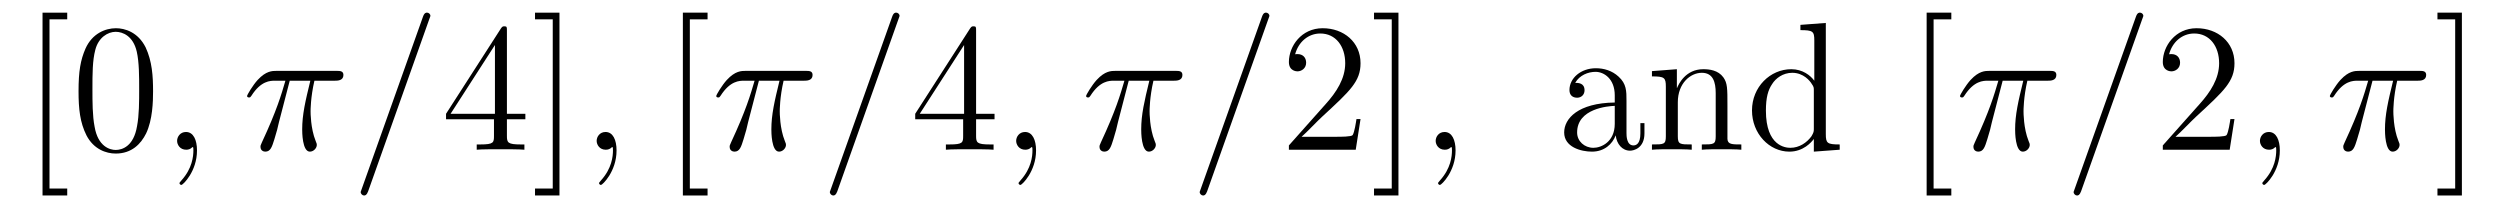 <?xml version='1.0'?>
<!-- This file was generated by dvisvgm 1.9.2 -->
<svg height='14pt' version='1.1' viewBox='0 -14 163 14' width='163pt' xmlns='http://www.w3.org/2000/svg' xmlns:xlink='http://www.w3.org/1999/xlink'>
<g id='page1'>
<g transform='matrix(1 0 0 1 -127 650)'>
<path d='M131.383 -651.254V-651.707H130.227V-662.738H131.383V-663.176H129.773V-651.254H131.383ZM136.98 -658.051C136.98 -659.035 136.918 -660.004 136.496 -660.91C135.996 -661.91 135.137 -662.16 134.559 -662.16C133.871 -662.16 133.012 -661.816 132.574 -660.832C132.246 -660.082 132.121 -659.348 132.121 -658.051C132.121 -656.895 132.215 -656.019 132.637 -655.176C133.105 -654.27 133.918 -653.988 134.543 -653.988C135.59 -653.988 136.184 -654.613 136.527 -655.301C136.949 -656.191 136.98 -657.363 136.98 -658.051ZM134.543 -654.223C134.168 -654.223 133.387 -654.441 133.168 -655.738C133.027 -656.457 133.027 -657.363 133.027 -658.191C133.027 -659.176 133.027 -660.051 133.215 -660.754C133.418 -661.551 134.027 -661.926 134.543 -661.926C134.996 -661.926 135.684 -661.66 135.918 -660.629C136.074 -659.941 136.074 -659.004 136.074 -658.191C136.074 -657.395 136.074 -656.488 135.934 -655.77C135.715 -654.457 134.965 -654.223 134.543 -654.223ZM137.516 -654.238' fill-rule='evenodd'/>
<path d='M139.844 -654.191C139.844 -654.879 139.609 -655.395 139.125 -655.395C138.75 -655.395 138.547 -655.082 138.547 -654.816C138.547 -654.566 138.734 -654.238 139.141 -654.238C139.297 -654.238 139.422 -654.285 139.531 -654.395C139.547 -654.41 139.563 -654.41 139.578 -654.41C139.609 -654.41 139.609 -654.254 139.609 -654.191C139.609 -653.801 139.531 -653.019 138.844 -652.254C138.703 -652.098 138.703 -652.082 138.703 -652.051C138.703 -652.004 138.766 -651.941 138.828 -651.941C138.922 -651.941 139.844 -652.816 139.844 -654.191ZM140.754 -654.238' fill-rule='evenodd'/>
<path d='M145.891 -658.738H147.234C146.906 -657.395 146.703 -656.52 146.703 -655.566C146.703 -655.41 146.703 -654.113 147.203 -654.113C147.453 -654.113 147.656 -654.348 147.656 -654.551C147.656 -654.613 147.656 -654.629 147.578 -654.816C147.25 -655.629 147.25 -656.66 147.25 -656.738S147.25 -657.66 147.5 -658.738H148.844C149 -658.738 149.391 -658.738 149.391 -659.113C149.391 -659.379 149.156 -659.379 148.953 -659.379H145.031C144.75 -659.379 144.344 -659.379 143.797 -658.785C143.484 -658.441 143.109 -657.816 143.109 -657.738C143.109 -657.676 143.172 -657.645 143.234 -657.645C143.328 -657.645 143.328 -657.676 143.391 -657.754C144.016 -658.738 144.625 -658.738 144.938 -658.738H145.609C145.344 -657.832 145.047 -656.801 144.078 -654.723C143.984 -654.519 143.984 -654.504 143.984 -654.426C143.984 -654.176 144.188 -654.113 144.297 -654.113C144.641 -654.113 144.734 -654.426 144.891 -654.926C145.078 -655.535 145.078 -655.566 145.188 -656.035L145.891 -658.738ZM149.394 -654.238' fill-rule='evenodd'/>
<path d='M154.984 -662.738C154.984 -662.754 155.063 -662.926 155.063 -662.957C155.063 -663.098 154.938 -663.176 154.844 -663.176C154.781 -663.176 154.672 -663.176 154.578 -662.91L150.594 -651.707C150.594 -651.691 150.516 -651.504 150.516 -651.488C150.516 -651.348 150.641 -651.254 150.734 -651.254C150.813 -651.254 150.906 -651.27 151 -651.519L154.984 -662.738ZM155.754 -654.238' fill-rule='evenodd'/>
<path d='M160.051 -662.004C160.051 -662.223 160.051 -662.285 159.894 -662.285C159.801 -662.285 159.754 -662.285 159.66 -662.145L156.082 -656.582V-656.223H159.207V-655.145C159.207 -654.707 159.191 -654.582 158.316 -654.582H158.082V-654.238C158.348 -654.27 159.301 -654.27 159.629 -654.27S160.91 -654.27 161.191 -654.238V-654.582H160.957C160.098 -654.582 160.051 -654.707 160.051 -655.145V-656.223H161.254V-656.582H160.051V-662.004ZM159.27 -661.066V-656.582H156.379L159.27 -661.066ZM163.477 -663.176H161.883V-662.738H163.039V-651.707H161.883V-651.254H163.477V-663.176ZM164.871 -654.238' fill-rule='evenodd'/>
<path d='M167.199 -654.191C167.199 -654.879 166.965 -655.395 166.48 -655.395C166.105 -655.395 165.902 -655.082 165.902 -654.816C165.902 -654.566 166.09 -654.238 166.496 -654.238C166.652 -654.238 166.777 -654.285 166.887 -654.395C166.902 -654.41 166.918 -654.41 166.934 -654.41C166.965 -654.41 166.965 -654.254 166.965 -654.191C166.965 -653.801 166.887 -653.019 166.199 -652.254C166.059 -652.098 166.059 -652.082 166.059 -652.051C166.059 -652.004 166.121 -651.941 166.184 -651.941C166.277 -651.941 167.199 -652.816 167.199 -654.191ZM168.109 -654.238' fill-rule='evenodd'/>
<path d='M173.133 -651.254V-651.707H171.977V-662.738H173.133V-663.176H171.523V-651.254H173.133ZM173.387 -654.238' fill-rule='evenodd'/>
<path d='M176.481 -658.738H177.824C177.496 -657.395 177.293 -656.52 177.293 -655.566C177.293 -655.41 177.293 -654.113 177.793 -654.113C178.043 -654.113 178.246 -654.348 178.246 -654.551C178.246 -654.613 178.246 -654.629 178.168 -654.816C177.84 -655.629 177.84 -656.66 177.84 -656.738S177.84 -657.66 178.09 -658.738H179.434C179.59 -658.738 179.98 -658.738 179.98 -659.113C179.98 -659.379 179.746 -659.379 179.543 -659.379H175.621C175.34 -659.379 174.934 -659.379 174.387 -658.785C174.074 -658.441 173.699 -657.816 173.699 -657.738C173.699 -657.676 173.762 -657.645 173.824 -657.645C173.918 -657.645 173.918 -657.676 173.98 -657.754C174.606 -658.738 175.215 -658.738 175.527 -658.738H176.199C175.934 -657.832 175.637 -656.801 174.668 -654.723C174.574 -654.519 174.574 -654.504 174.574 -654.426C174.574 -654.176 174.777 -654.113 174.887 -654.113C175.23 -654.113 175.324 -654.426 175.48 -654.926C175.668 -655.535 175.668 -655.566 175.777 -656.035L176.481 -658.738ZM179.984 -654.238' fill-rule='evenodd'/>
<path d='M185.574 -662.738C185.574 -662.754 185.652 -662.926 185.652 -662.957C185.652 -663.098 185.527 -663.176 185.434 -663.176C185.371 -663.176 185.262 -663.176 185.168 -662.91L181.184 -651.707C181.184 -651.691 181.105 -651.504 181.105 -651.488C181.105 -651.348 181.23 -651.254 181.324 -651.254C181.402 -651.254 181.496 -651.27 181.59 -651.519L185.574 -662.738ZM186.344 -654.238' fill-rule='evenodd'/>
<path d='M190.641 -662.004C190.641 -662.223 190.641 -662.285 190.484 -662.285C190.391 -662.285 190.344 -662.285 190.25 -662.145L186.672 -656.582V-656.223H189.797V-655.145C189.797 -654.707 189.781 -654.582 188.906 -654.582H188.672V-654.238C188.937 -654.27 189.891 -654.27 190.219 -654.27C190.547 -654.27 191.5 -654.27 191.781 -654.238V-654.582H191.547C190.688 -654.582 190.641 -654.707 190.641 -655.145V-656.223H191.844V-656.582H190.641V-662.004ZM189.859 -661.066V-656.582H186.969L189.859 -661.066ZM192.223 -654.238' fill-rule='evenodd'/>
<path d='M194.551 -654.191C194.551 -654.879 194.316 -655.395 193.832 -655.395C193.457 -655.395 193.254 -655.082 193.254 -654.816C193.254 -654.566 193.441 -654.238 193.848 -654.238C194.004 -654.238 194.129 -654.285 194.238 -654.395C194.254 -654.41 194.269 -654.41 194.285 -654.41C194.316 -654.41 194.316 -654.254 194.316 -654.191C194.316 -653.801 194.238 -653.019 193.55 -652.254C193.41 -652.098 193.41 -652.082 193.41 -652.051C193.41 -652.004 193.472 -651.941 193.535 -651.941C193.628 -651.941 194.551 -652.816 194.551 -654.191ZM195.461 -654.238' fill-rule='evenodd'/>
<path d='M200.593 -658.738H201.937C201.61 -657.395 201.407 -656.52 201.407 -655.566C201.407 -655.41 201.407 -654.113 201.906 -654.113C202.157 -654.113 202.36 -654.348 202.36 -654.551C202.36 -654.613 202.36 -654.629 202.282 -654.816C201.953 -655.629 201.953 -656.66 201.953 -656.738S201.953 -657.66 202.204 -658.738H203.546C203.704 -658.738 204.094 -658.738 204.094 -659.113C204.094 -659.379 203.86 -659.379 203.657 -659.379H199.734C199.453 -659.379 199.046 -659.379 198.5 -658.785C198.187 -658.441 197.813 -657.816 197.813 -657.738C197.813 -657.676 197.875 -657.645 197.938 -657.645C198.031 -657.645 198.031 -657.676 198.094 -657.754C198.719 -658.738 199.328 -658.738 199.64 -658.738H200.312C200.047 -657.832 199.75 -656.801 198.781 -654.723C198.688 -654.519 198.688 -654.504 198.688 -654.426C198.688 -654.176 198.89 -654.113 199 -654.113C199.344 -654.113 199.438 -654.426 199.594 -654.926C199.781 -655.535 199.781 -655.566 199.891 -656.035L200.593 -658.738ZM204.097 -654.238' fill-rule='evenodd'/>
<path d='M209.688 -662.738C209.688 -662.754 209.766 -662.926 209.766 -662.957C209.766 -663.098 209.641 -663.176 209.546 -663.176C209.484 -663.176 209.375 -663.176 209.281 -662.91L205.297 -651.707C205.297 -651.691 205.219 -651.504 205.219 -651.488C205.219 -651.348 205.344 -651.254 205.438 -651.254C205.516 -651.254 205.609 -651.27 205.703 -651.519L209.688 -662.738ZM210.457 -654.238' fill-rule='evenodd'/>
<path d='M215.707 -656.238H215.442C215.41 -656.035 215.316 -655.379 215.191 -655.191C215.113 -655.082 214.426 -655.082 214.067 -655.082H211.864C212.191 -655.363 212.91 -656.129 213.223 -656.41C215.035 -658.082 215.707 -658.691 215.707 -659.879C215.707 -661.254 214.613 -662.16 213.239 -662.16C211.848 -662.16 211.036 -660.988 211.036 -659.957C211.036 -659.348 211.566 -659.348 211.597 -659.348C211.848 -659.348 212.16 -659.535 212.16 -659.91C212.16 -660.254 211.942 -660.473 211.597 -660.473C211.488 -660.473 211.472 -660.473 211.441 -660.457C211.66 -661.269 212.3 -661.816 213.082 -661.816C214.098 -661.816 214.708 -660.973 214.708 -659.879C214.708 -658.863 214.129 -657.988 213.442 -657.223L211.036 -654.519V-654.238H215.394L215.707 -656.238ZM218.179 -663.176H216.586V-662.738H217.742V-651.707H216.586V-651.254H218.179V-663.176ZM219.575 -654.238' fill-rule='evenodd'/>
<path d='M221.903 -654.191C221.903 -654.879 221.668 -655.395 221.184 -655.395C220.808 -655.395 220.606 -655.082 220.606 -654.816C220.606 -654.566 220.793 -654.238 221.2 -654.238C221.356 -654.238 221.48 -654.285 221.59 -654.395C221.605 -654.41 221.621 -654.41 221.636 -654.41C221.668 -654.41 221.668 -654.254 221.668 -654.191C221.668 -653.801 221.59 -653.019 220.902 -652.254C220.762 -652.098 220.762 -652.082 220.762 -652.051C220.762 -652.004 220.824 -651.941 220.886 -651.941C220.98 -651.941 221.903 -652.816 221.903 -654.191ZM222.812 -654.238' fill-rule='evenodd'/>
<path d='M233.047 -657.426C233.047 -658.066 233.047 -658.535 232.531 -659.004C232.109 -659.394 231.578 -659.551 231.047 -659.551C230.078 -659.551 229.328 -658.91 229.328 -658.129C229.328 -657.785 229.547 -657.629 229.828 -657.629C230.11 -657.629 230.312 -657.832 230.312 -658.113C230.312 -658.598 229.891 -658.598 229.703 -658.598C229.985 -659.098 230.546 -659.316 231.031 -659.316C231.578 -659.316 232.282 -658.863 232.282 -657.785V-657.316C229.891 -657.285 228.984 -656.27 228.984 -655.363C228.984 -654.41 230.078 -654.113 230.797 -654.113C231.594 -654.113 232.126 -654.598 232.344 -655.176C232.406 -654.613 232.765 -654.176 233.281 -654.176C233.531 -654.176 234.218 -654.348 234.218 -655.301V-655.973H233.953V-655.301C233.953 -654.613 233.672 -654.519 233.5 -654.519C233.047 -654.519 233.047 -655.16 233.047 -655.332V-657.426ZM232.282 -655.926C232.282 -654.754 231.407 -654.363 230.891 -654.363C230.312 -654.363 229.828 -654.785 229.828 -655.363C229.828 -656.926 231.844 -657.082 232.282 -657.098V-655.926ZM239.629 -657.129C239.629 -658.238 239.629 -658.582 239.363 -658.957C239.02 -659.426 238.457 -659.488 238.051 -659.488C236.894 -659.488 236.442 -658.504 236.347 -658.269H236.332V-659.488L234.707 -659.363V-659.019C235.519 -659.019 235.613 -658.941 235.613 -658.348V-655.113C235.613 -654.582 235.488 -654.582 234.707 -654.582V-654.238C235.02 -654.27 235.66 -654.27 236.004 -654.27C236.347 -654.27 236.988 -654.27 237.301 -654.238V-654.582C236.536 -654.582 236.394 -654.582 236.394 -655.113V-657.332C236.394 -658.582 237.223 -659.254 237.958 -659.254S238.864 -658.644 238.864 -657.926V-655.113C238.864 -654.582 238.739 -654.582 237.958 -654.582V-654.238C238.27 -654.27 238.91 -654.27 239.238 -654.27C239.582 -654.27 240.239 -654.27 240.535 -654.238V-654.582C239.941 -654.582 239.645 -654.582 239.629 -654.941V-657.129ZM244.387 -662.379V-662.035C245.2 -662.035 245.293 -661.957 245.293 -661.363V-658.738C245.042 -659.082 244.528 -659.488 243.793 -659.488C242.418 -659.488 241.23 -658.332 241.23 -656.801C241.23 -655.285 242.356 -654.113 243.668 -654.113C244.574 -654.113 245.106 -654.723 245.262 -654.941V-654.113L246.949 -654.238V-654.582C246.137 -654.582 246.043 -654.66 246.043 -655.254V-662.504L244.387 -662.379ZM245.262 -655.629C245.262 -655.426 245.262 -655.379 245.106 -655.113C244.808 -654.707 244.325 -654.363 243.731 -654.363C243.418 -654.363 242.137 -654.473 242.137 -656.785C242.137 -657.645 242.278 -658.129 242.543 -658.52C242.777 -658.895 243.246 -659.254 243.856 -659.254C244.59 -659.254 245.011 -658.723 245.122 -658.535C245.262 -658.332 245.262 -658.301 245.262 -658.082V-655.629ZM247.285 -654.238' fill-rule='evenodd'/>
<path d='M254.226 -651.254V-651.707H253.07V-662.738H254.226V-663.176H252.617V-651.254H254.226ZM254.48 -654.238' fill-rule='evenodd'/>
<path d='M257.574 -658.738H258.918C258.59 -657.395 258.386 -656.52 258.386 -655.566C258.386 -655.41 258.386 -654.113 258.887 -654.113C259.136 -654.113 259.34 -654.348 259.34 -654.551C259.34 -654.613 259.34 -654.629 259.261 -654.816C258.934 -655.629 258.934 -656.66 258.934 -656.738S258.934 -657.66 259.183 -658.738H260.527C260.683 -658.738 261.074 -658.738 261.074 -659.113C261.074 -659.379 260.84 -659.379 260.636 -659.379H256.715C256.434 -659.379 256.027 -659.379 255.48 -658.785C255.168 -658.441 254.792 -657.816 254.792 -657.738C254.792 -657.676 254.856 -657.645 254.918 -657.645C255.012 -657.645 255.012 -657.676 255.074 -657.754C255.7 -658.738 256.309 -658.738 256.621 -658.738H257.293C257.027 -657.832 256.73 -656.801 255.762 -654.723C255.668 -654.519 255.668 -654.504 255.668 -654.426C255.668 -654.176 255.871 -654.113 255.98 -654.113C256.325 -654.113 256.418 -654.426 256.574 -654.926C256.762 -655.535 256.762 -655.566 256.871 -656.035L257.574 -658.738ZM261.078 -654.238' fill-rule='evenodd'/>
<path d='M266.668 -662.738C266.668 -662.754 266.746 -662.926 266.746 -662.957C266.746 -663.098 266.621 -663.176 266.527 -663.176C266.465 -663.176 266.356 -663.176 266.262 -662.91L262.277 -651.707C262.277 -651.691 262.199 -651.504 262.199 -651.488C262.199 -651.348 262.325 -651.254 262.418 -651.254C262.496 -651.254 262.59 -651.27 262.684 -651.519L266.668 -662.738ZM267.438 -654.238' fill-rule='evenodd'/>
<path d='M272.688 -656.238H272.422C272.39 -656.035 272.297 -655.379 272.172 -655.191C272.094 -655.082 271.406 -655.082 271.046 -655.082H268.843C269.172 -655.363 269.891 -656.129 270.203 -656.41C272.016 -658.082 272.688 -658.691 272.688 -659.879C272.688 -661.254 271.594 -662.16 270.218 -662.16C268.828 -662.16 268.015 -660.988 268.015 -659.957C268.015 -659.348 268.547 -659.348 268.578 -659.348C268.828 -659.348 269.141 -659.535 269.141 -659.91C269.141 -660.254 268.922 -660.473 268.578 -660.473C268.469 -660.473 268.453 -660.473 268.422 -660.457C268.64 -661.269 269.281 -661.816 270.062 -661.816C271.078 -661.816 271.687 -660.973 271.687 -659.879C271.687 -658.863 271.109 -657.988 270.422 -657.223L268.015 -654.519V-654.238H272.375L272.688 -656.238ZM273.317 -654.238' fill-rule='evenodd'/>
<path d='M275.645 -654.191C275.645 -654.879 275.41 -655.395 274.926 -655.395C274.55 -655.395 274.348 -655.082 274.348 -654.816C274.348 -654.566 274.535 -654.238 274.942 -654.238C275.098 -654.238 275.222 -654.285 275.332 -654.395C275.347 -654.41 275.363 -654.41 275.378 -654.41C275.41 -654.41 275.41 -654.254 275.41 -654.191C275.41 -653.801 275.332 -653.019 274.644 -652.254C274.504 -652.098 274.504 -652.082 274.504 -652.051C274.504 -652.004 274.566 -651.941 274.628 -651.941C274.723 -651.941 275.645 -652.816 275.645 -654.191ZM276.554 -654.238' fill-rule='evenodd'/>
<path d='M281.688 -658.738H283.031C282.703 -657.395 282.5 -656.52 282.5 -655.566C282.5 -655.41 282.5 -654.113 283 -654.113C283.25 -654.113 283.453 -654.348 283.453 -654.551C283.453 -654.613 283.453 -654.629 283.375 -654.816C283.046 -655.629 283.046 -656.66 283.046 -656.738S283.046 -657.66 283.297 -658.738H284.641C284.797 -658.738 285.187 -658.738 285.187 -659.113C285.187 -659.379 284.953 -659.379 284.75 -659.379H280.828C280.547 -659.379 280.141 -659.379 279.594 -658.785C279.281 -658.441 278.906 -657.816 278.906 -657.738C278.906 -657.676 278.969 -657.645 279.031 -657.645C279.125 -657.645 279.125 -657.676 279.187 -657.754C279.812 -658.738 280.422 -658.738 280.734 -658.738H281.406C281.141 -657.832 280.843 -656.801 279.875 -654.723C279.781 -654.519 279.781 -654.504 279.781 -654.426C279.781 -654.176 279.984 -654.113 280.093 -654.113C280.438 -654.113 280.531 -654.426 280.687 -654.926C280.876 -655.535 280.876 -655.566 280.985 -656.035L281.688 -658.738ZM285.192 -654.238' fill-rule='evenodd'/>
<path d='M287.515 -663.176H285.922V-662.738H287.078V-651.707H285.922V-651.254H287.515V-663.176ZM288.91 -654.238' fill-rule='evenodd'/>
</g>
</g>
</svg>
